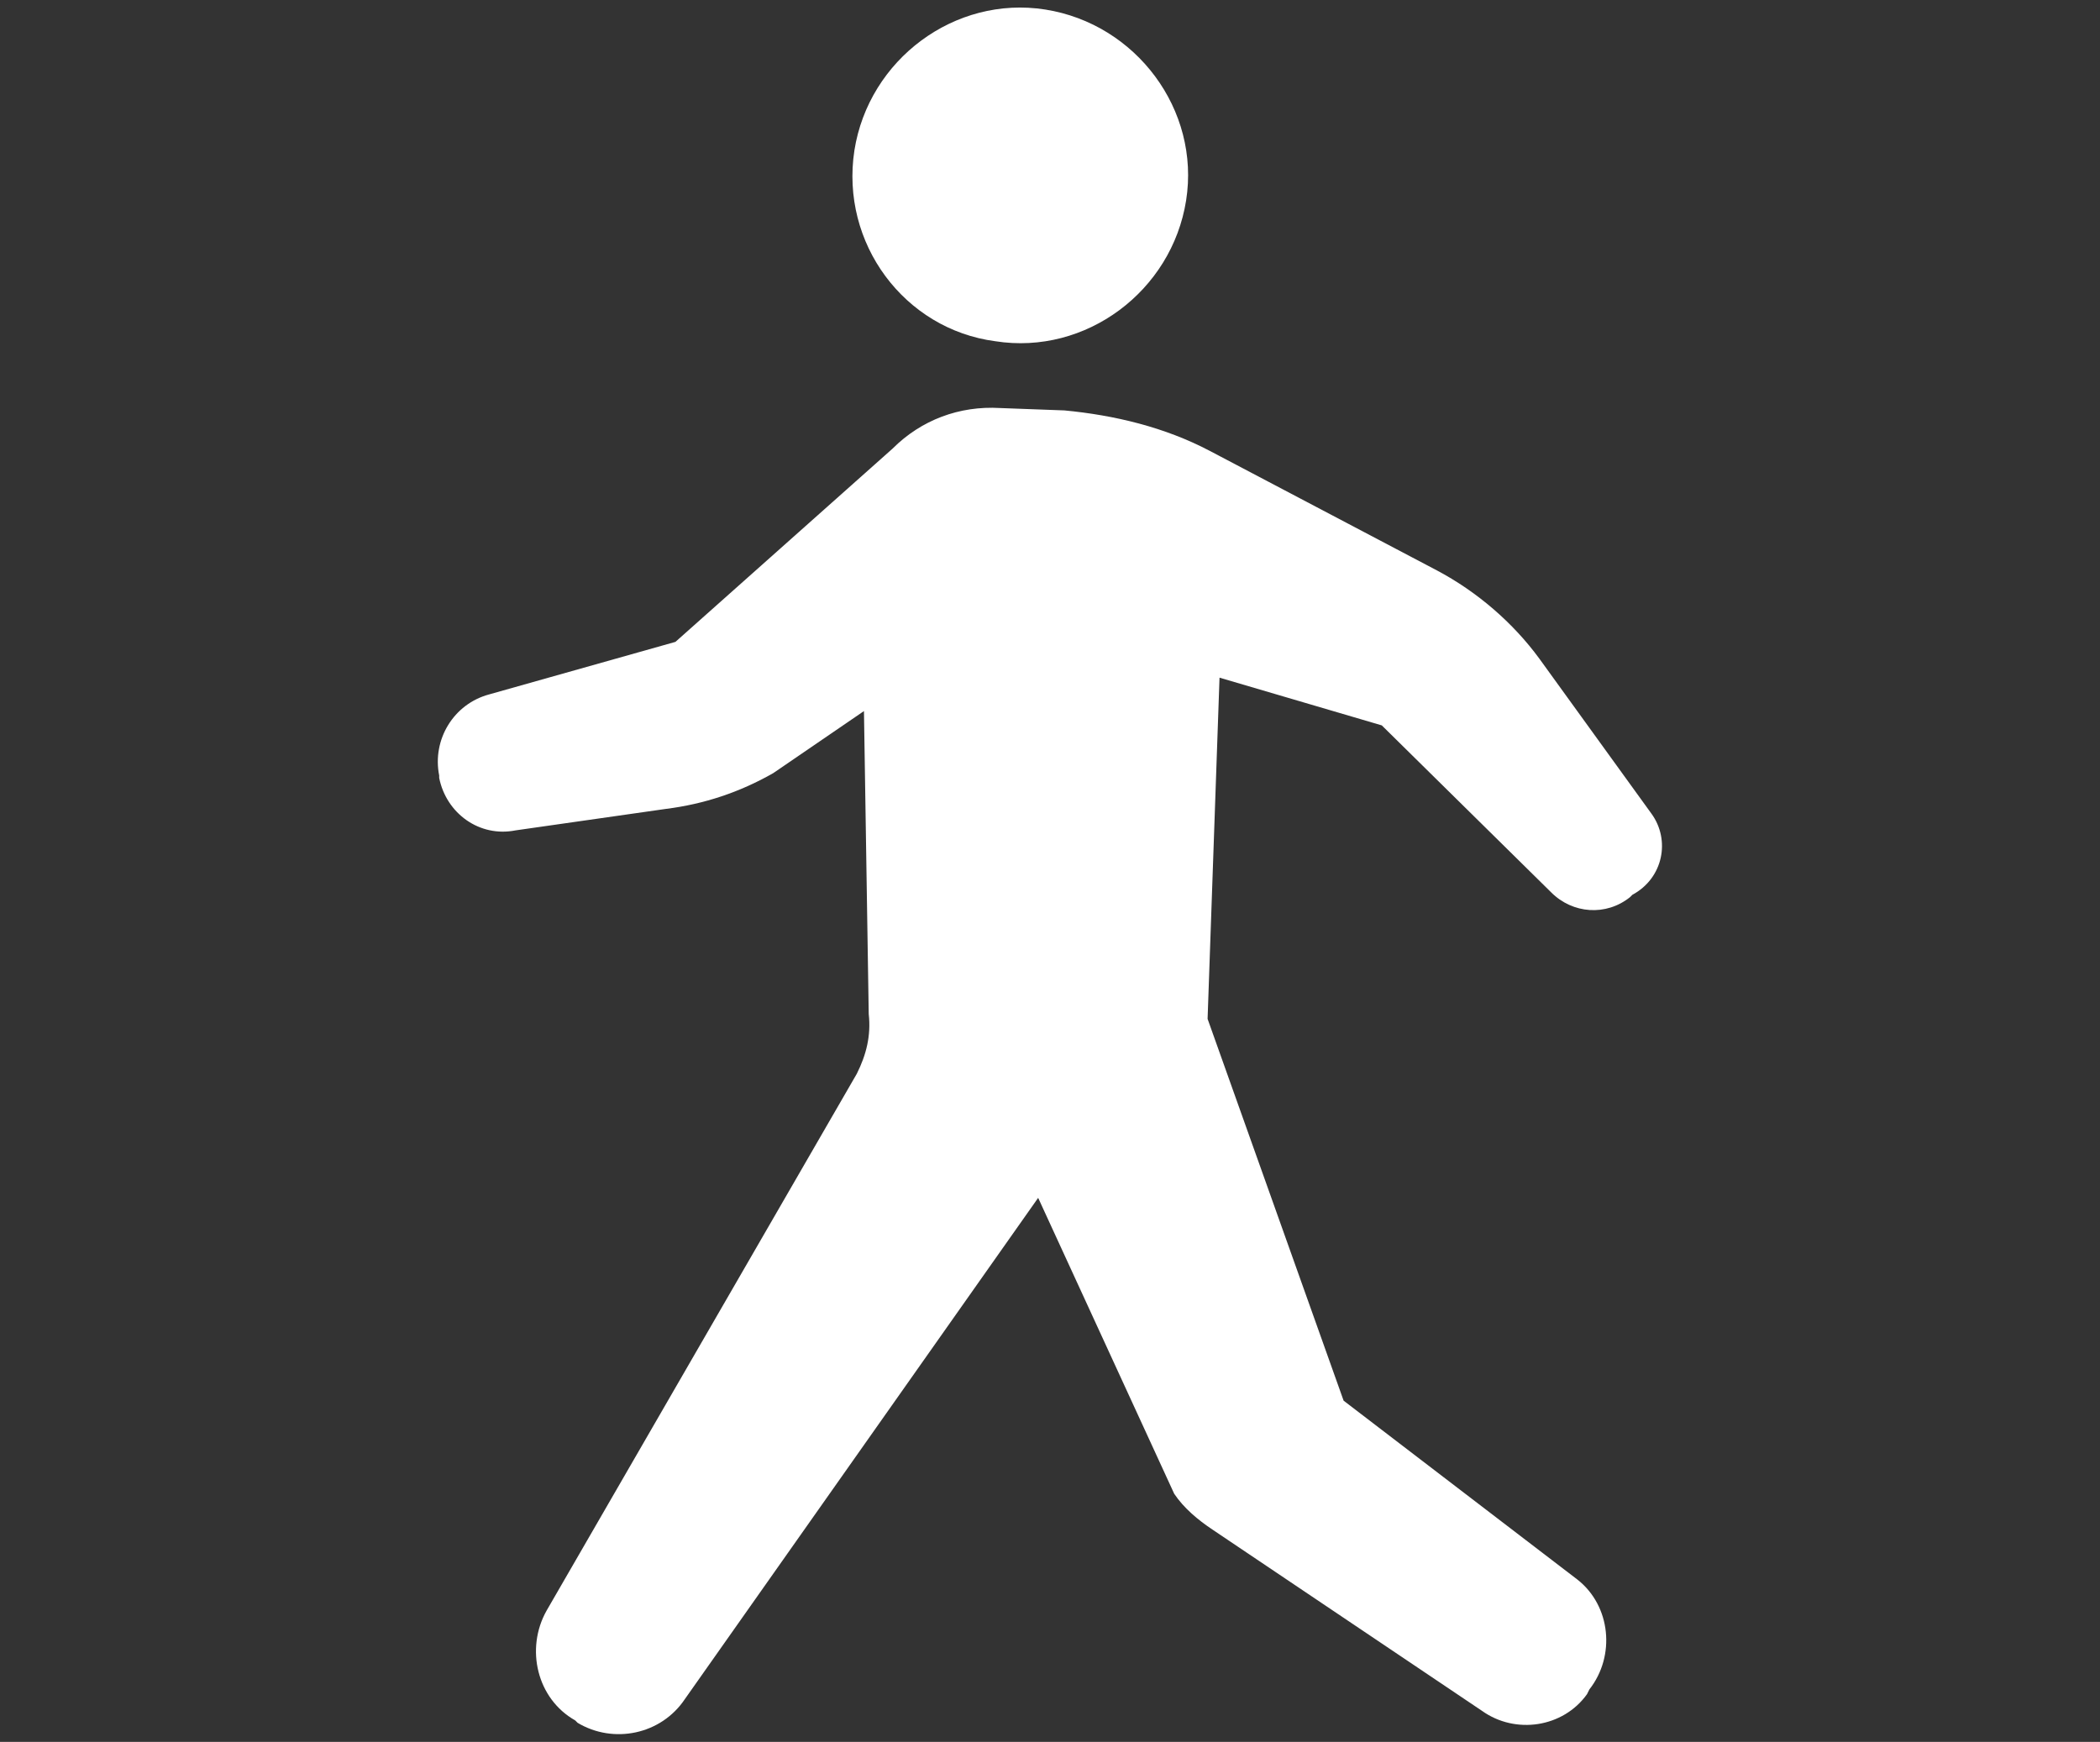 <?xml version="1.0" encoding="utf-8"?>
<!-- Generator: Adobe Illustrator 26.3.1, SVG Export Plug-In . SVG Version: 6.00 Build 0)  -->
<svg version="1.1" id="レイヤー_1" xmlns="http://www.w3.org/2000/svg" xmlns:xlink="http://www.w3.org/1999/xlink" x="0px"
	 y="0px" viewBox="0 0 88 73" style="enable-background:new 0 0 88 73;" xml:space="preserve">
<rect x="0" y="0" width="88" height="73" fill="#333333" stroke="none"/>
<style type="text/css">
	.st0{fill:#FFFFFF;}
</style>
<g id="ウォーキングアイコン3" transform="translate(-74.496)">
	<path id="パス_68" class="st0" d="M143.7,34.1l-4.7-6.5c-1.1-1.5-2.6-2.8-4.3-3.7l-9.5-5c-1.9-1-4-1.5-6.1-1.7l-2.7-0.1
		c-1.7-0.1-3.3,0.5-4.5,1.7l-9.1,8.1L95,29.1c-1.5,0.4-2.4,1.9-2.1,3.4l0,0.1c0.3,1.5,1.7,2.5,3.2,2.2l6.3-0.9
		c1.6-0.2,3.1-0.7,4.5-1.5l3.8-2.6l0.2,12.7c0.1,0.9-0.1,1.7-0.5,2.5l-13,22.5c-0.9,1.6-0.4,3.7,1.2,4.6l0.1,0.1
		c1.5,0.9,3.5,0.5,4.5-1l14.8-21l5.7,12.4c0.4,0.6,1,1.1,1.6,1.5l11.3,7.6c1.4,1,3.4,0.7,4.4-0.7l0.1-0.2c1.1-1.4,0.9-3.5-0.5-4.6
		c0,0,0,0,0,0l-9.8-7.5l-5.7-16l0.5-14.3l6.8,2l7.1,7c0.9,0.9,2.3,1,3.3,0.2l0.1-0.1C144.2,36.8,144.5,35.2,143.7,34.1z"/>
	<path id="パス_69" class="st0" d="M116.2,14.3c3.8,0.6,7.4-2.1,8-5.9s-2.1-7.4-5.9-8c-3.8-0.6-7.4,2.1-8,5.9c0,0,0,0,0,0
		C109.7,10.2,112.4,13.8,116.2,14.3z"/>
</g>
</svg>
